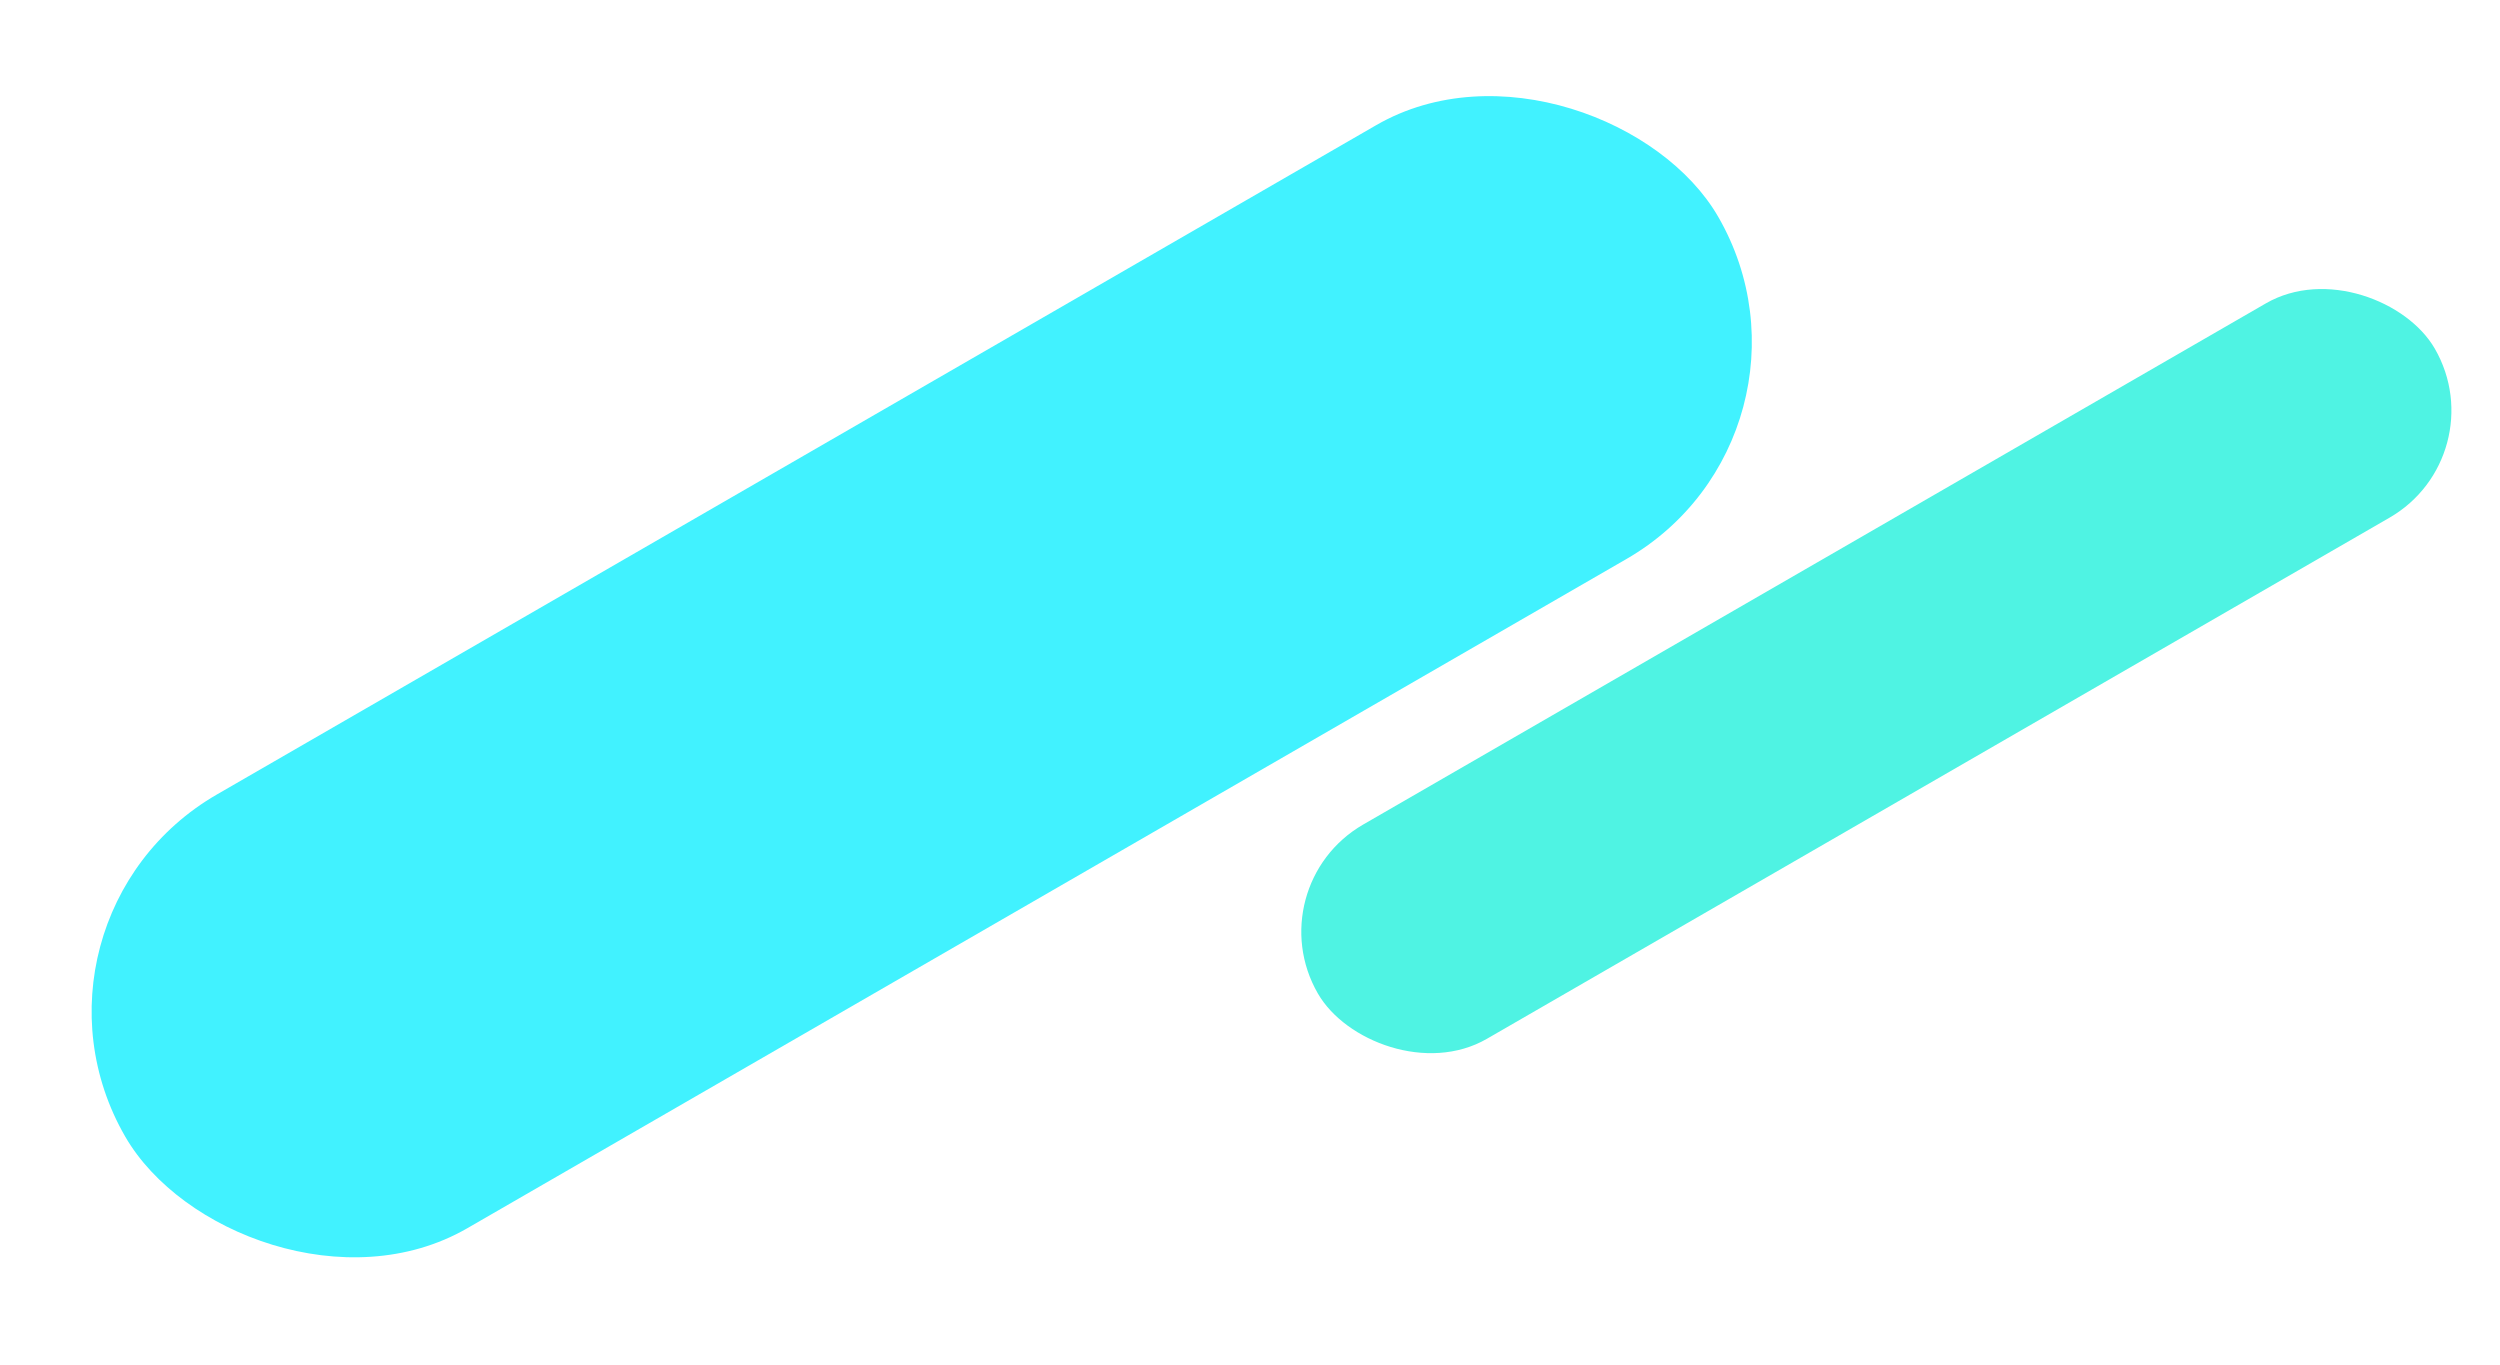 <?xml version="1.0" encoding="UTF-8"?> <svg xmlns="http://www.w3.org/2000/svg" width="207" height="113" viewBox="0 0 207 113" fill="none"><g style="mix-blend-mode:multiply"><rect y="76.152" width="152.309" height="41.47" rx="20.735" transform="rotate(-30 0 76.152)" fill="#41F2FF" style="mix-blend-mode:plus-darker"></rect></g><g style="mix-blend-mode:multiply"><rect x="104" y="73.394" width="106.789" height="20.486" rx="10.243" transform="rotate(-30 104 73.394)" fill="#4FF3E3" style="mix-blend-mode:plus-darker"></rect></g></svg> 